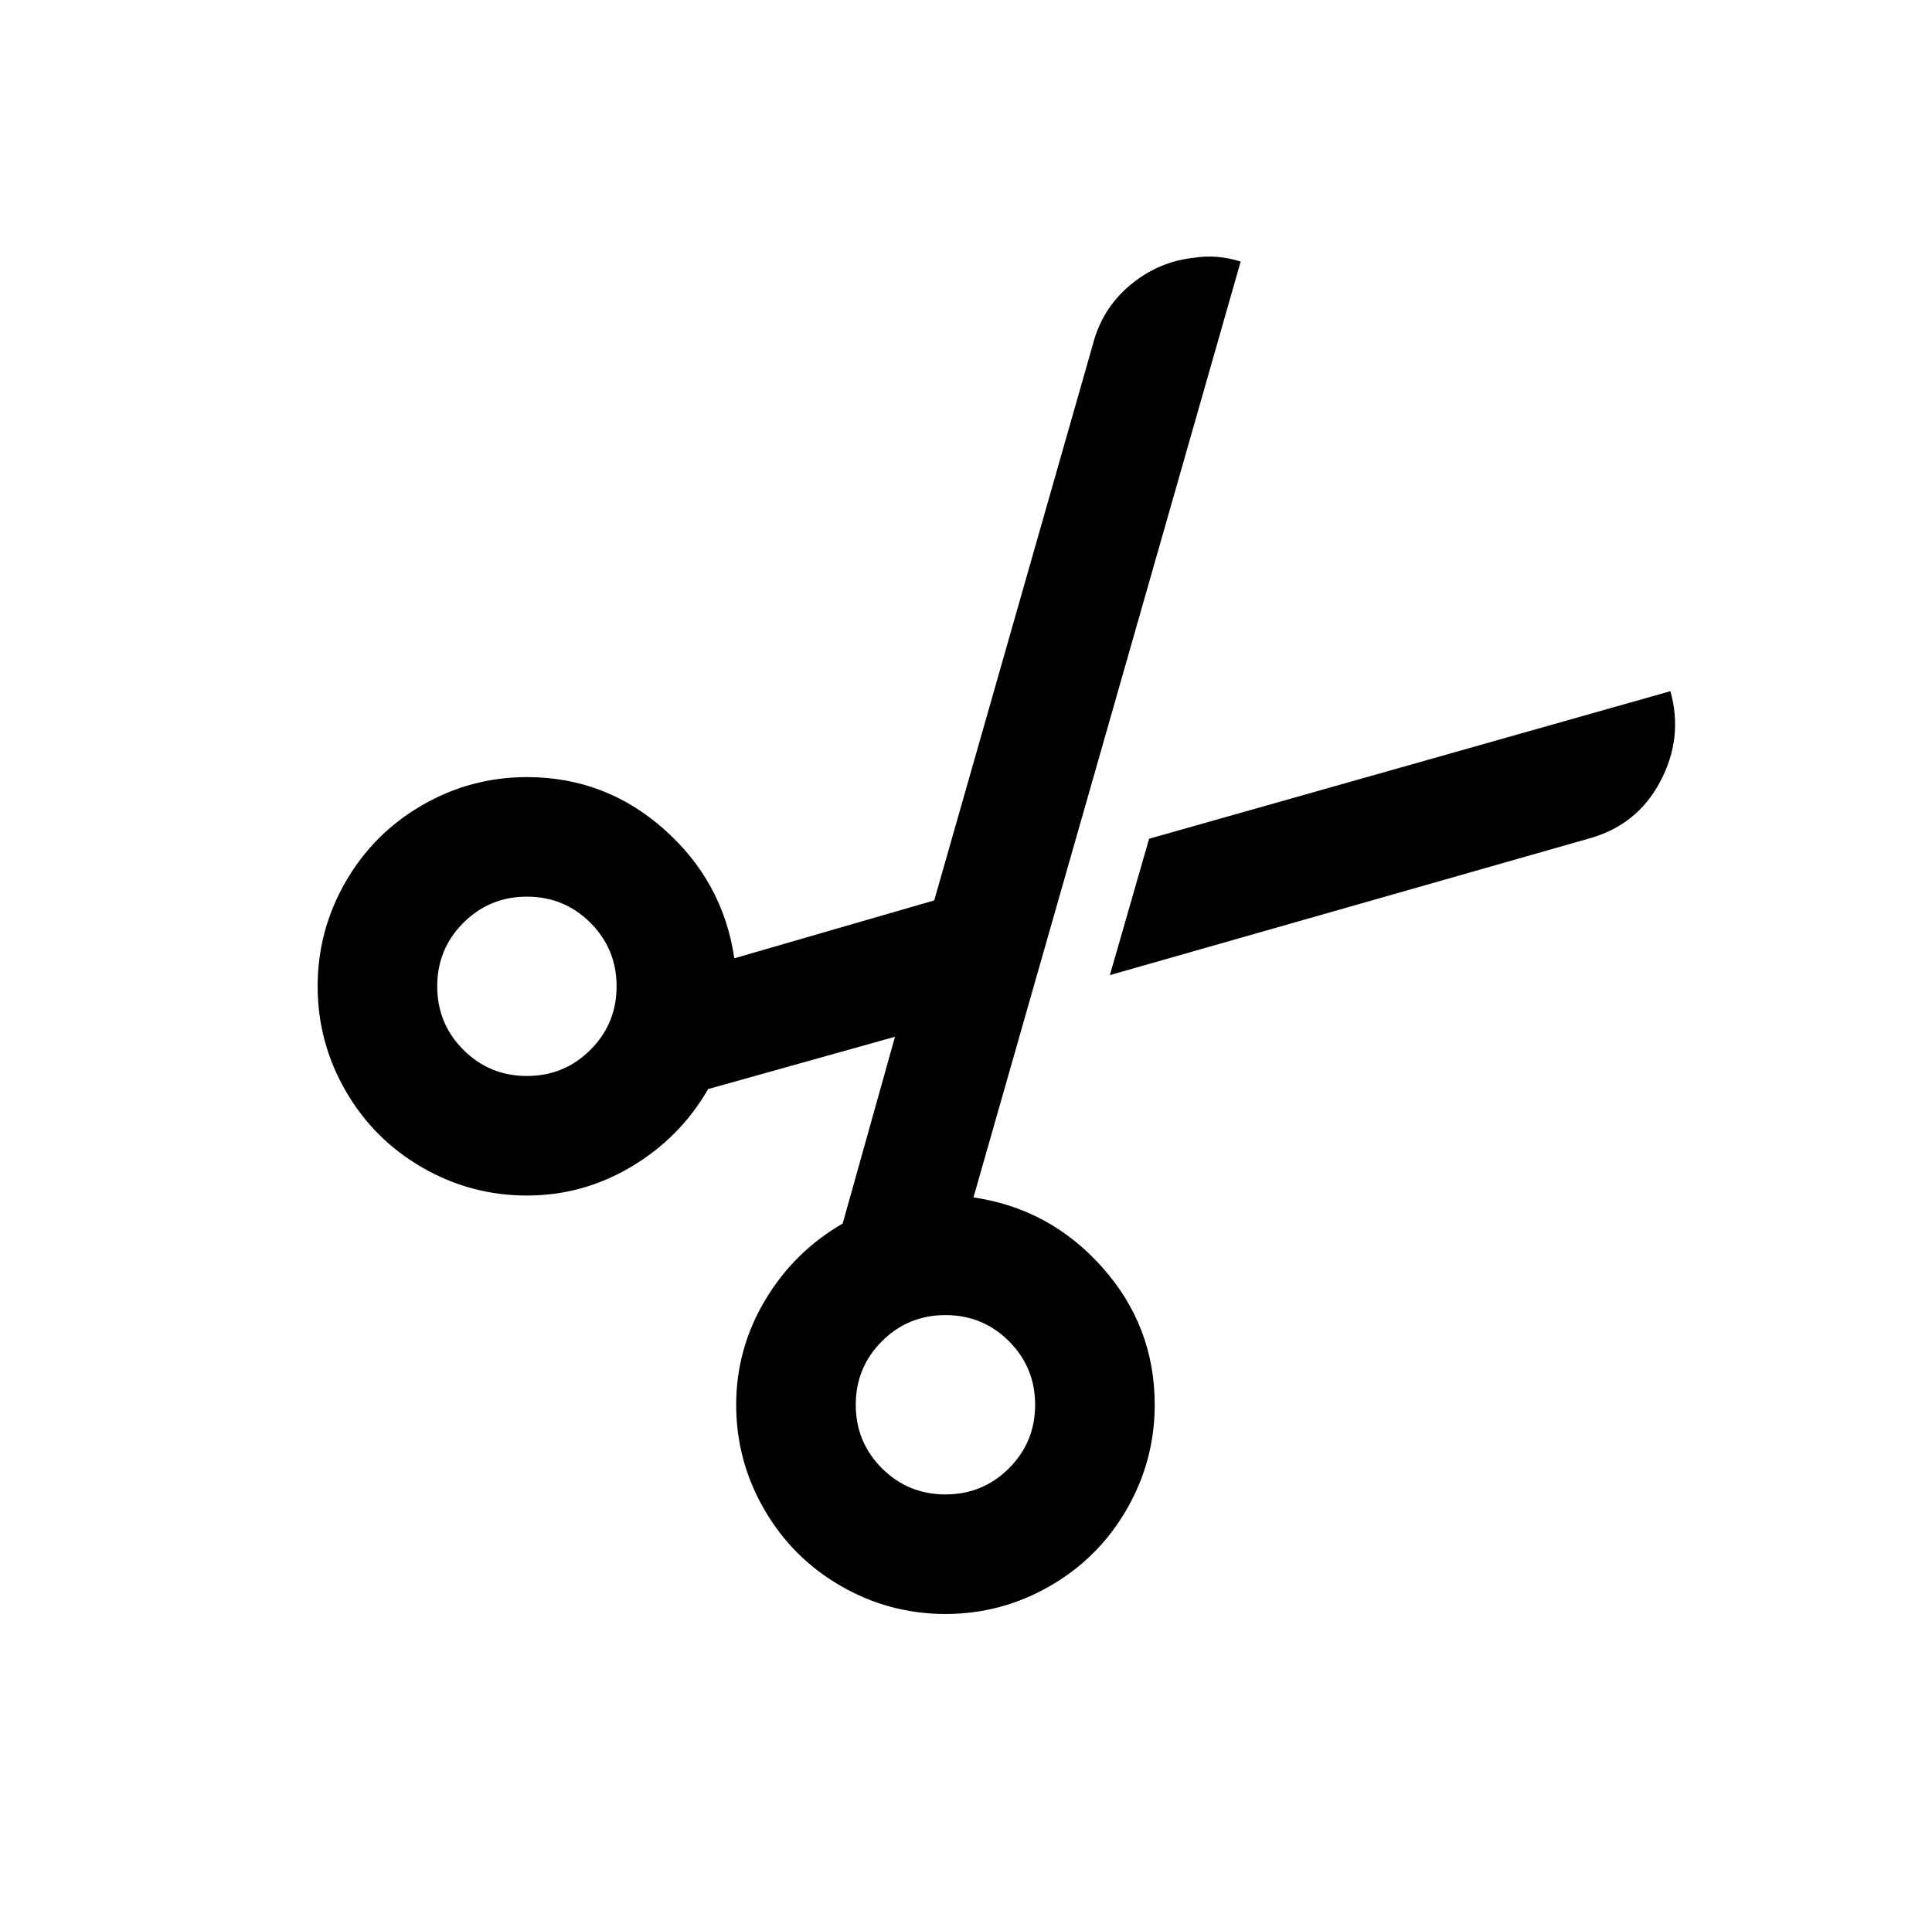 <?xml version="1.0" standalone="no"?>
<!DOCTYPE svg PUBLIC "-//W3C//DTD SVG 1.1//EN" "http://www.w3.org/Graphics/SVG/1.1/DTD/svg11.dtd" >
<svg xmlns="http://www.w3.org/2000/svg" xmlns:xlink="http://www.w3.org/1999/xlink" version="1.1" viewBox="-10 0 1034 1024">
   <path fill="currentColor"
d="M629 138q-19 2 -34 14.5t-20 31.5l-85 298l-107 31q-6 -41 -37.5 -69t-73.5 -28q-30 0 -56 15t-41 41t-15 56t15 56t41 41t56 15t56 -15.5t41 -41.5l100 -28l-28 100q-26 15 -41.5 41t-15.5 56t15 56t41 41t56 15t56 -15t41 -41t15 -56q0 -42 -28 -73.5t-69 -37.5
l143 -501q-13 -4 -25 -2zM884 370l-279 79l-21 73l256 -73q26 -7 38.5 -30.5t5.5 -48.5zM272 480q20 0 34 14t14 34t-14 34t-34 14t-34 -14t-14 -34t14 -34t34 -14zM496 704q20 0 34 14t14 34t-14 34t-34 14t-34 -14t-14 -34t14 -34t34 -14z" />
</svg>
